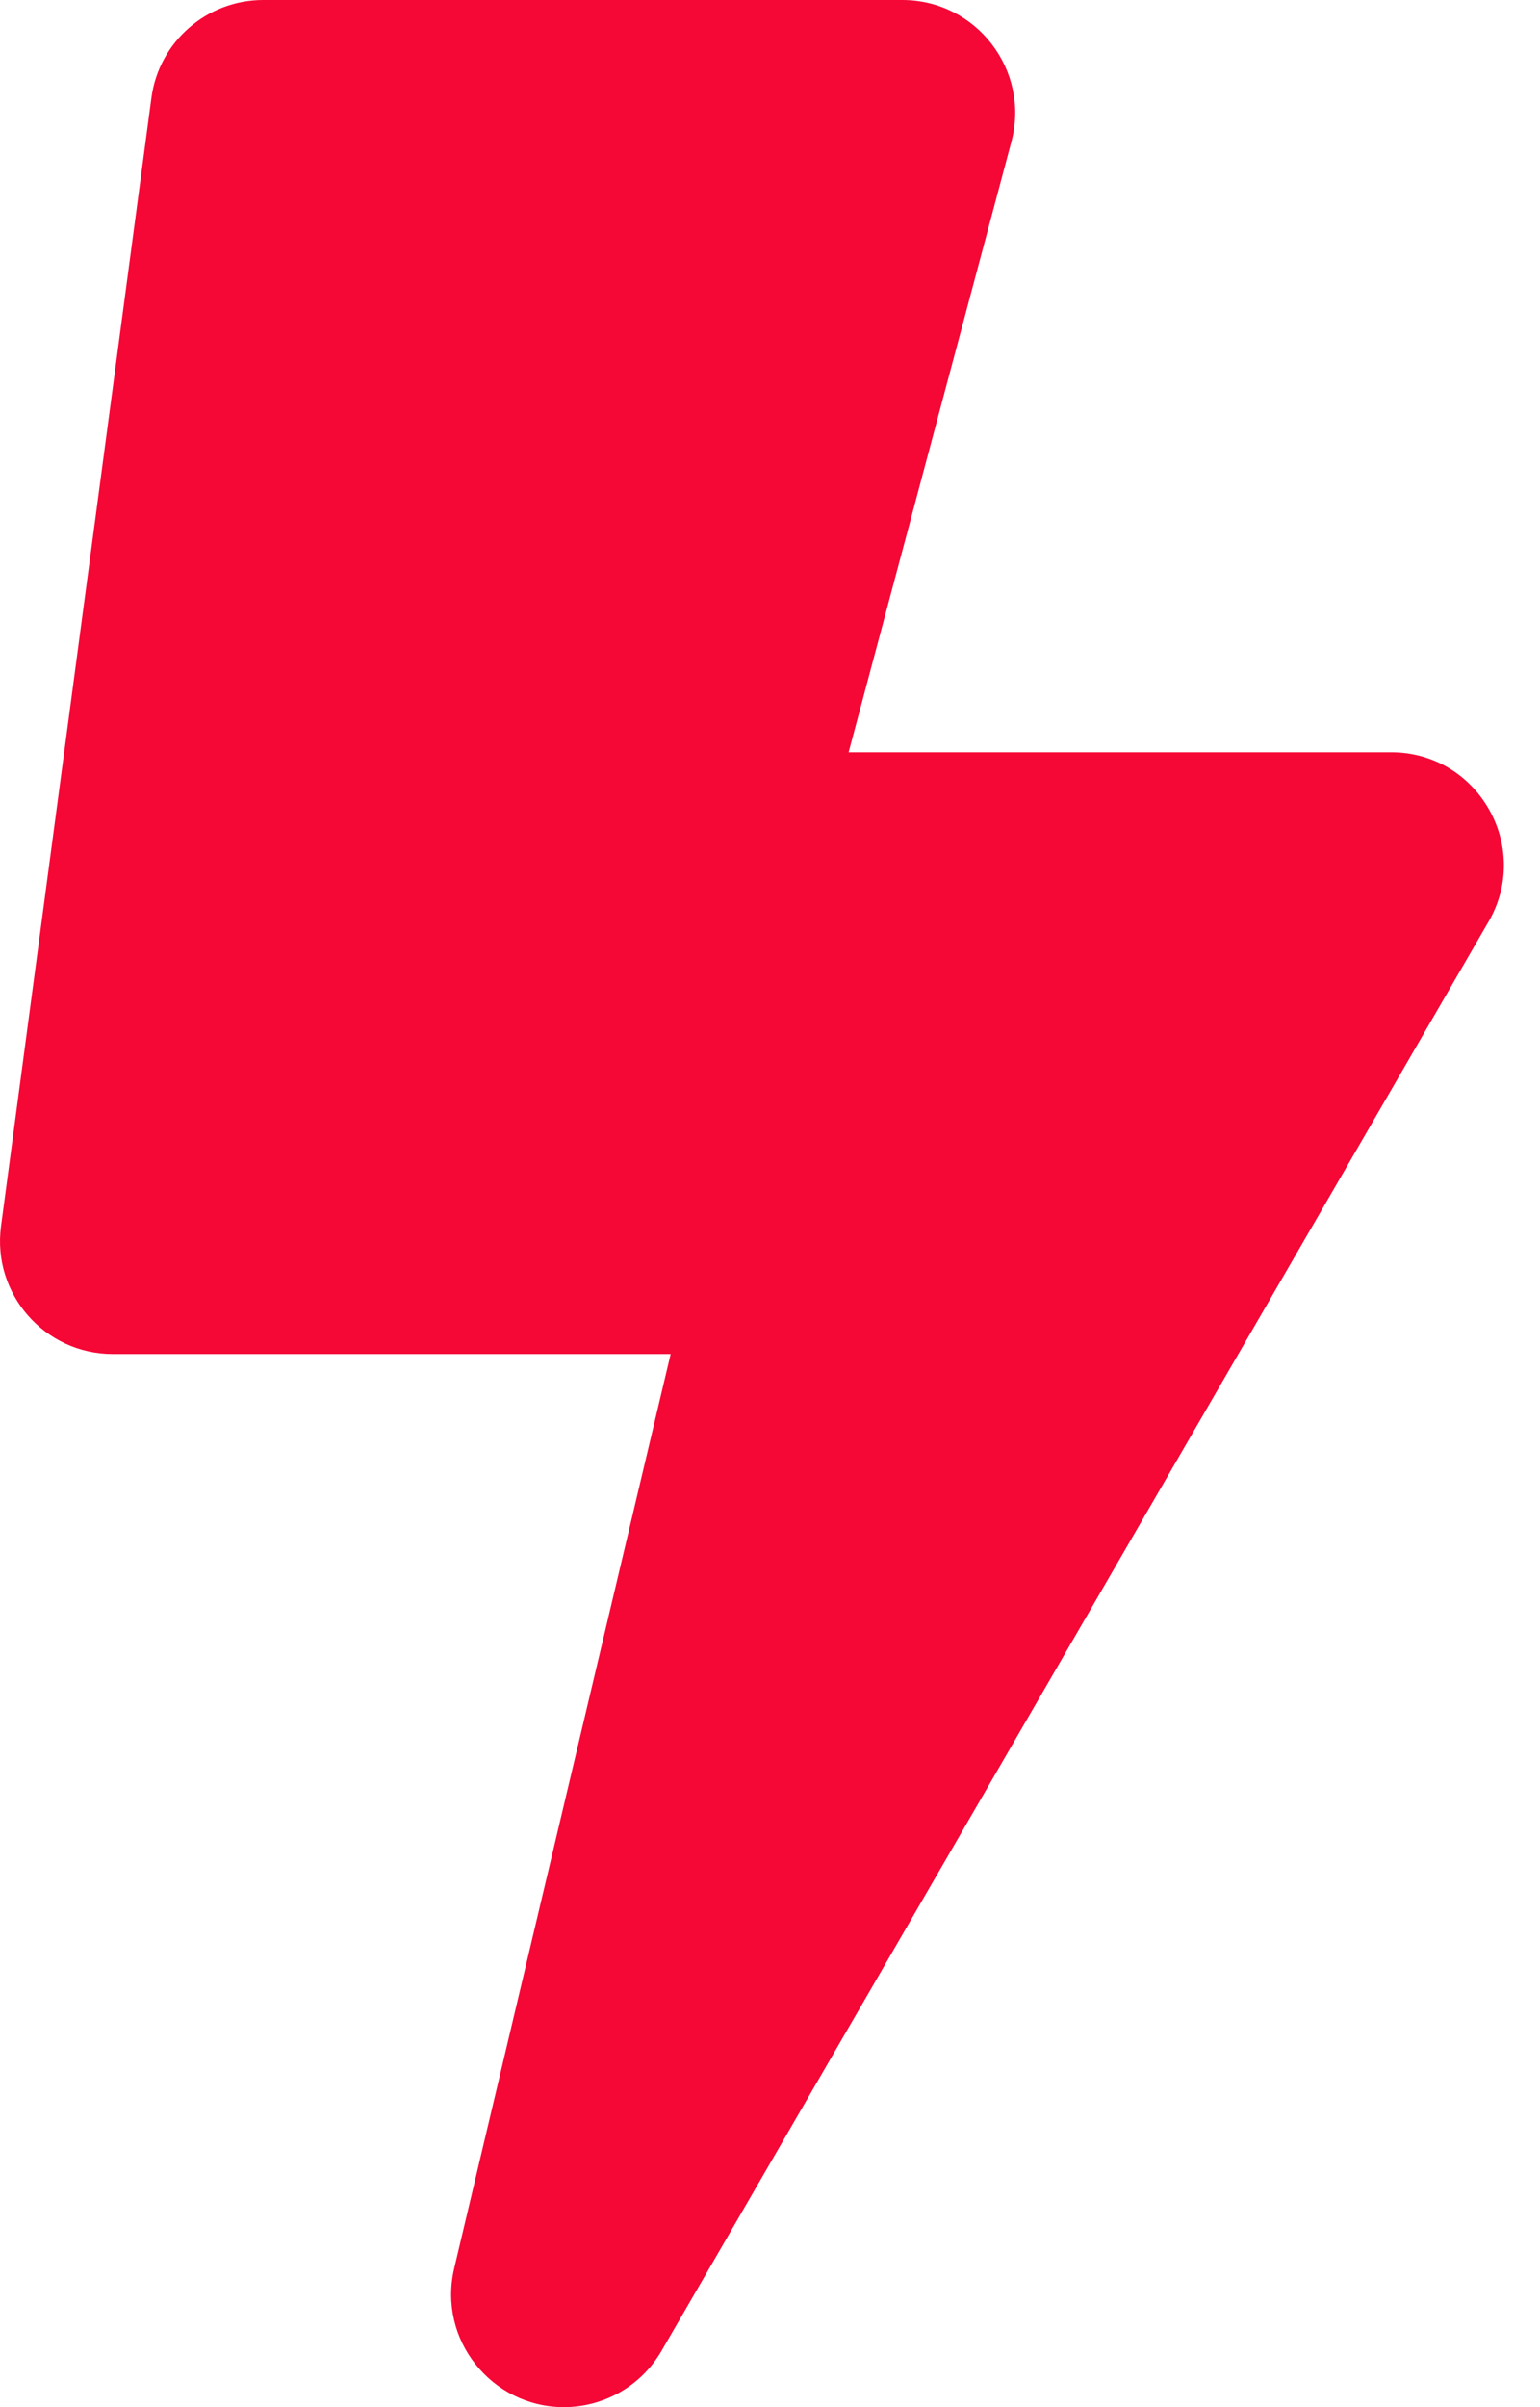 <svg width="32" height="50" viewBox="0 0 32 50" fill="none" xmlns="http://www.w3.org/2000/svg">
<path d="M28.904 15.625H17.634L21.015 2.948C21.411 1.461 20.289 0 18.75 0H5.469C4.294 0 3.301 0.87 3.146 2.034L0.021 25.471C-0.166 26.877 0.928 28.125 2.344 28.125H13.936L9.438 47.116C9.087 48.599 10.22 50 11.718 50C12.533 50 13.317 49.573 13.747 48.83L30.932 19.143C31.835 17.584 30.708 15.625 28.904 15.625Z" fill="#F50736"/>
</svg>
